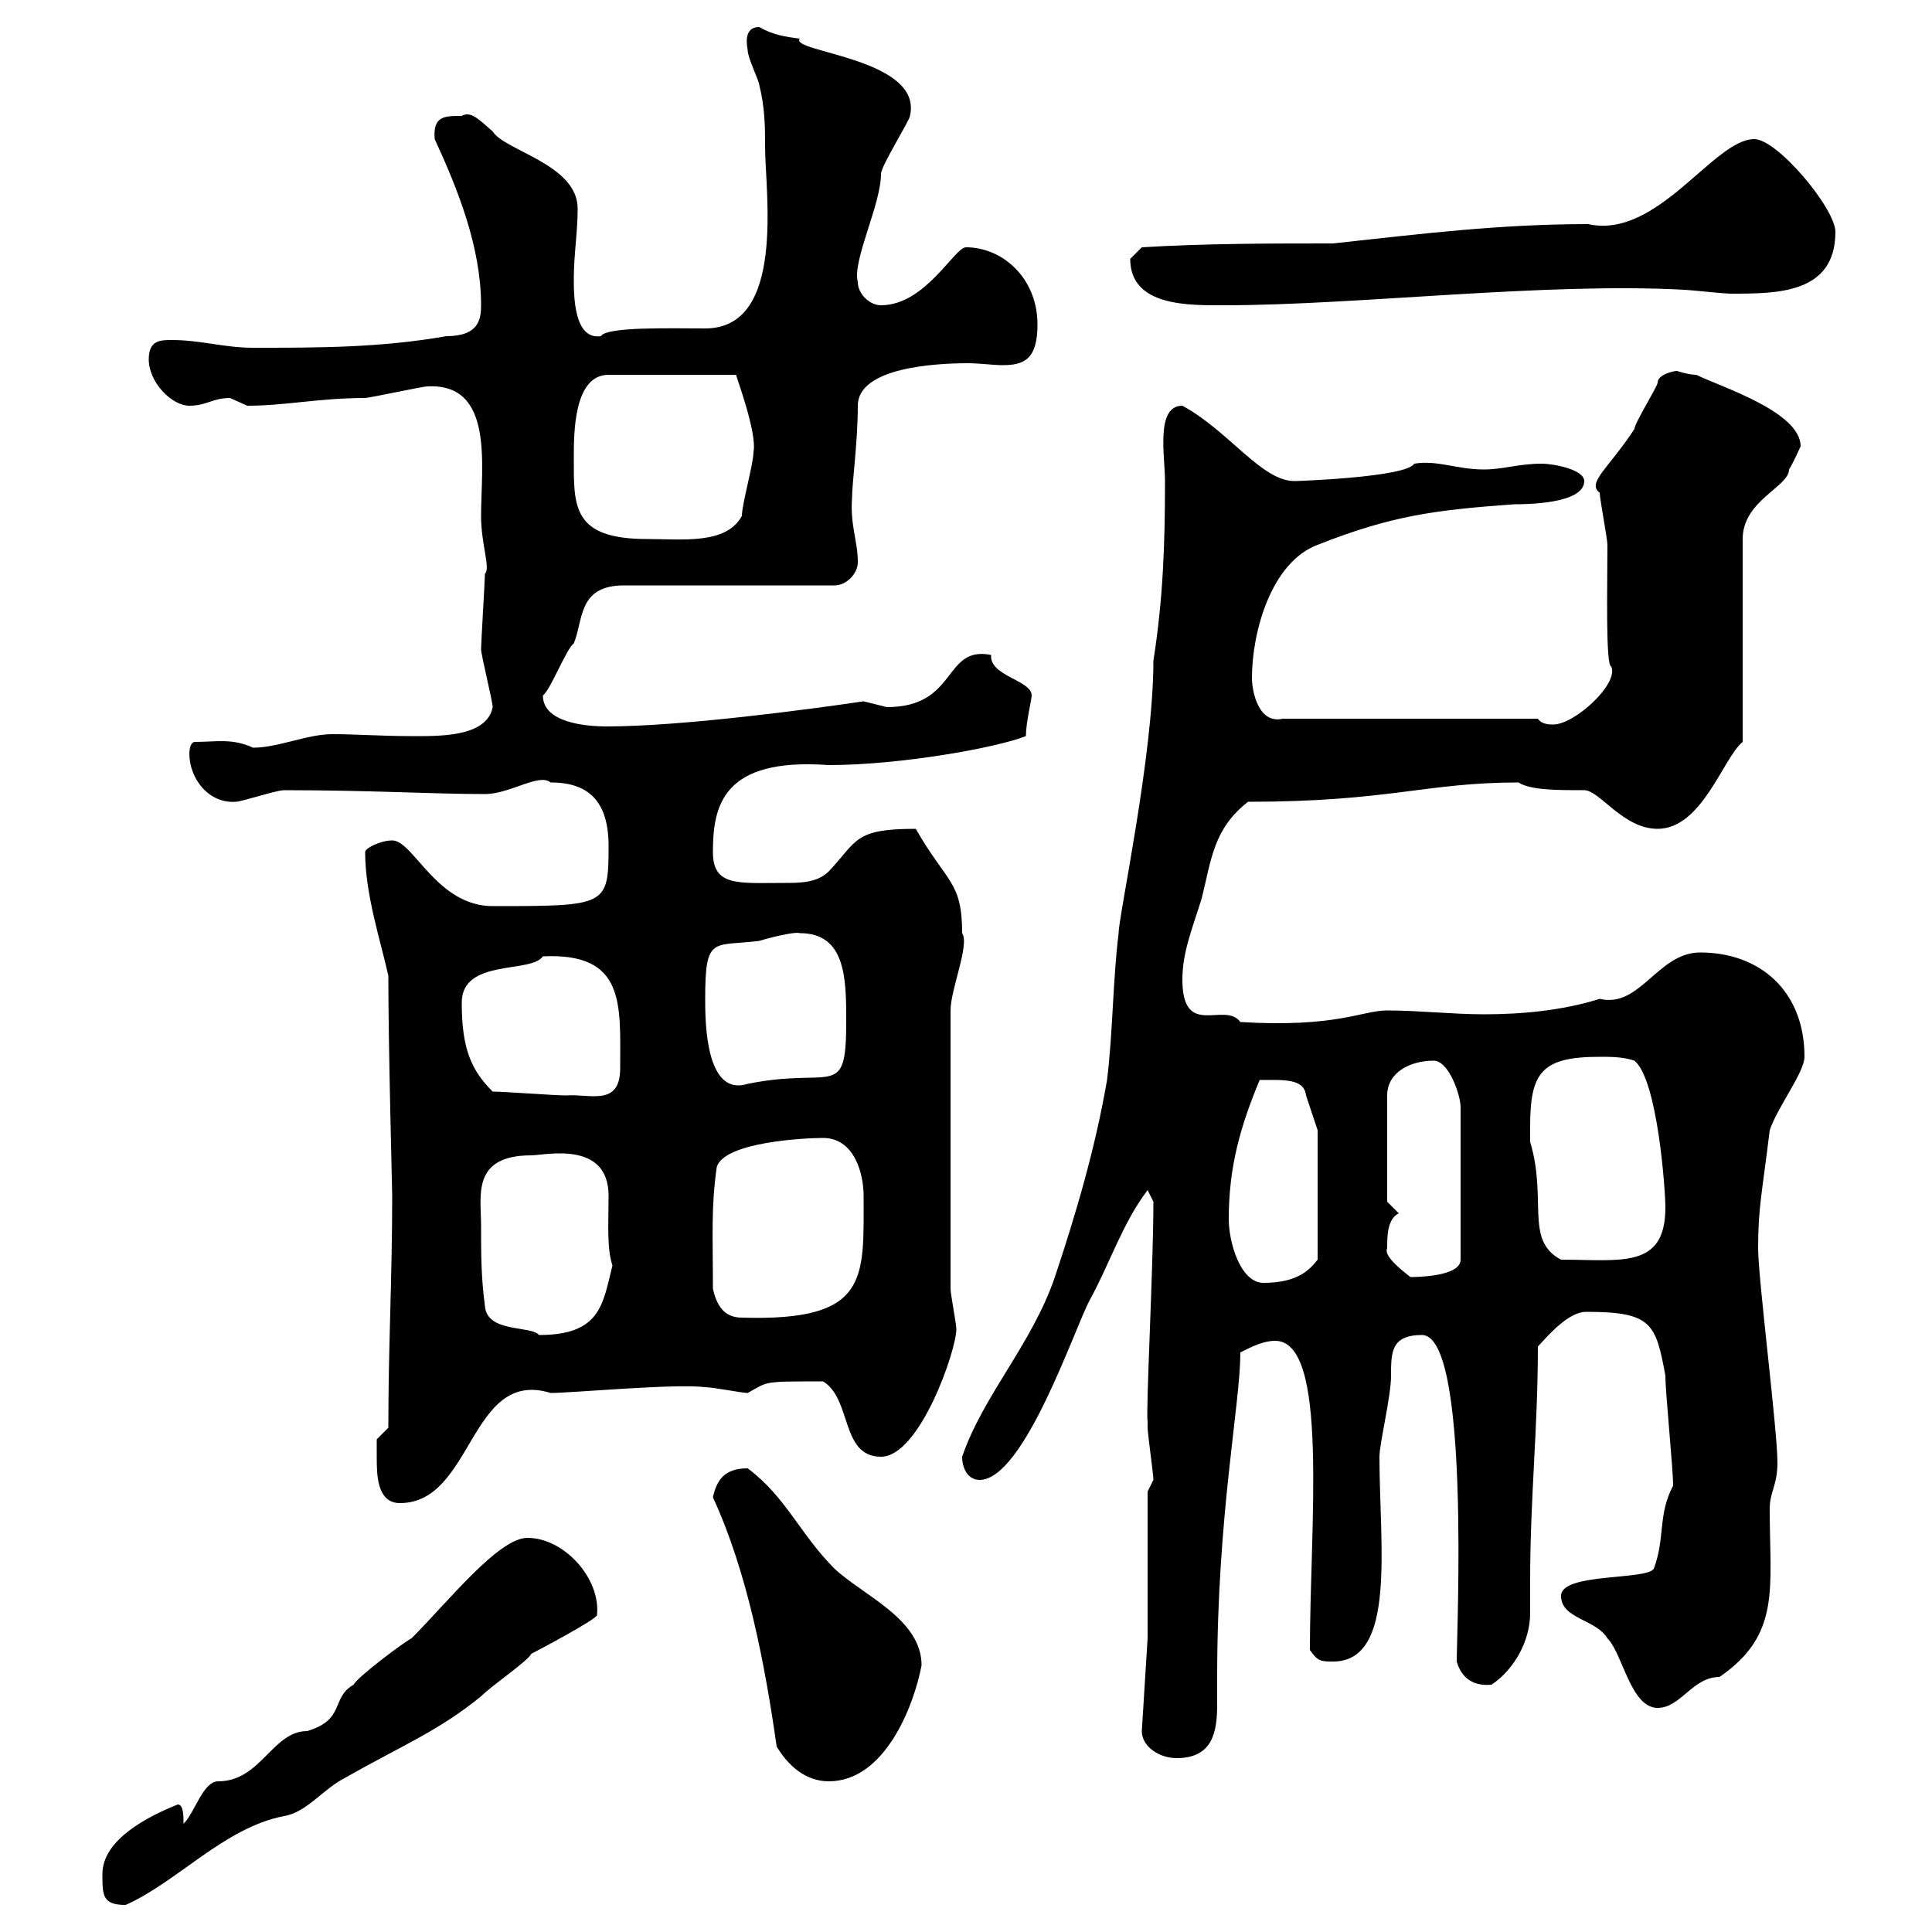 <svg xmlns="http://www.w3.org/2000/svg" xmlns:xlink="http://www.w3.org/1999/xlink" width="300" height="300"><path d="M15.90 291C15.90 294.30 15.90 295.80 19.50 295.80C27.60 292.20 34.80 283.80 44.10 282C47.70 281.40 50.10 277.80 53.70 276C62.10 271.20 68.10 268.80 74.70 263.40C76.50 261.60 81.90 258 82.50 256.80C83.70 256.20 92.70 251.40 92.70 250.80C93.30 245.10 87.60 238.80 81.90 238.80C77.40 238.80 69.60 248.70 63.90 254.40C62.70 255 55.50 260.40 54.90 261.60C51.30 263.70 53.70 267 47.70 268.80C42.30 268.80 40.50 276.60 33.90 276.60C31.50 276.60 30.30 281.40 28.50 283.20C28.50 282 28.50 280.20 27.60 280.20C23.10 282 15.90 285.60 15.90 291ZM120.60 271.20C122.40 274.20 125.10 276.60 128.70 276.60C137.40 276.60 141.90 264.90 143.10 258.60C143.10 251.40 134.10 247.80 129.60 243.60C124.20 238.20 122.10 232.50 116.10 228C112.50 228 111.30 229.80 110.70 232.50C116.10 244.20 118.80 258.60 120.60 271.20ZM177.30 268.80C177.30 271.20 180 273 182.70 273C188.40 273 189 268.80 189 264.60C189 263.10 189 261.60 189 260.40C189 235.20 192.60 218.10 192.60 210C194.40 209.10 196.20 208.20 198 208.20C206.40 208.20 203.40 236.70 203.40 256.20C204.60 258 205.20 258 207 258C216.90 258 214.20 240 214.20 226.20C214.20 224.10 216 216.90 216 213.60C216 210 216 207.30 220.80 207.30C228.30 207.30 226.20 253.20 226.20 258C226.80 260.10 228.30 261.90 231.60 261.60C235.20 259.20 237.60 254.70 237.60 250.50C237.60 248.70 237.60 247.20 237.60 245.40C237.60 232.50 238.80 222 238.80 209.10C241.20 206.40 243.90 203.70 246.30 203.70C256.50 203.70 257.10 205.50 258.60 213.60C258.60 216.30 259.80 228 259.80 230.70C257.40 235.20 258.60 238.80 256.80 243.60C255.60 245.40 242.40 244.20 242.40 247.80C242.40 251.40 247.80 251.40 249.60 254.40C252 256.80 253.20 265.20 257.40 265.20C261 265.20 262.80 260.40 267 260.40C276.60 253.80 274.80 246.60 274.80 234.30C274.80 231.60 276 230.70 276 227.10C276 222 273 198.60 273 193.80C273 187.50 273.60 185.40 274.80 175.50C276 171.90 280.20 166.50 280.20 164.10C280.20 153.90 273.30 147.90 264 147.90C257.40 147.90 254.70 156.60 248.40 155.10C242.70 156.90 236.40 157.50 230.40 157.50C225.60 157.50 220.20 156.90 215.40 156.90C211.50 156.90 207.60 159.60 192.60 158.70C190.20 155.40 183.60 161.40 183.60 152.10C183.60 147.90 185.10 144.30 186.60 139.50C188.10 133.50 188.40 128.70 193.80 124.50C215.70 124.50 221.40 121.50 235.80 121.50C237.60 122.70 241.80 122.70 246 122.70C248.40 122.70 252 128.70 257.40 128.70C264.30 128.70 267.60 117.60 270.60 115.20L270.60 83.70C270.60 77.70 277.80 75.60 277.80 72.90C278.40 72 279.60 69.30 279.60 69.30C279.60 63.90 267 60 263.40 58.20C262.20 58.20 260.40 57.60 260.40 57.60C259.80 57.60 257.40 58.20 257.40 59.40C257.40 60 253.80 65.70 253.80 66.60C249.90 72.60 246.30 75 248.40 76.50C248.40 77.40 249.60 83.70 249.60 84.60C249.60 90.90 249.30 103.50 250.20 103.50C251.40 106.20 244.50 112.50 241.20 112.50C240.60 112.50 239.40 112.50 238.80 111.60L199.20 111.60C195.30 112.50 194.40 107.10 194.40 105.30C194.40 98.10 197.40 87.30 204.60 84.60C216 80.10 222.60 79.20 235.20 78.30C236.70 78.30 246 78.30 246 74.70C246 72.90 241.20 72 239.40 72C235.80 72 233.40 72.90 230.40 72.90C226.20 72.90 223.20 71.40 219.60 72C218.40 74.10 201.60 74.70 201 74.70C195.90 74.70 190.80 66.90 183.60 63C179.40 63 180.90 70.80 180.90 74.70C180.90 84.60 180.60 93 179.10 102.60C179.10 117.30 173.70 142.20 173.70 144.90C172.80 152.10 172.80 160.50 171.90 167.70C170.10 178.20 167.10 188.40 163.80 198.30C160.20 208.80 152.70 216.60 149.40 226.20C149.40 228 150.30 229.80 152.10 229.80C159 229.80 166.80 206.40 169.20 201.90C172.20 196.50 174.30 189.90 178.20 184.80L179.10 186.60C179.10 196.80 177.90 219 178.20 220.80C178.20 220.80 178.20 221.70 178.20 221.70C178.20 222.60 179.10 228.90 179.10 229.80L178.20 231.60L178.20 254.40ZM58.50 226.20C58.50 228.90 58.50 233.40 62.10 233.40C73.50 233.40 72.90 212.40 85.50 216.30C88.80 216.30 105 214.80 109.50 215.40C110.70 215.40 115.20 216.30 116.10 216.30C119.40 214.50 118.20 214.50 127.80 214.50C132.30 217.20 130.50 226.20 136.80 226.20C142.80 226.20 148.50 209.70 148.50 206.40C148.50 205.50 147.60 201 147.60 200.10L147.60 156.90C147.60 153.60 150.60 146.70 149.40 144.90C149.40 136.80 147 137.10 142.20 128.70C132.60 128.70 133.20 130.50 128.70 135.30C126.90 137.10 124.20 137.10 121.80 137.10C114.60 137.10 110.70 137.70 110.70 132.30C110.70 125.10 112.20 117.60 128.70 118.80C139.80 118.80 154.80 116.10 159.30 114.30C159.30 112.20 160.20 108.60 160.20 108C160.20 105.60 153.60 105 153.90 101.70C146.40 100.20 148.80 109.80 137.70 109.80C137.70 109.80 134.10 108.90 134.10 108.90C126 110.10 105.90 112.80 94.20 112.80C90.90 112.80 84.30 112.20 84.30 108C85.50 107.10 87.90 100.80 89.10 99.90C90.60 96.30 89.70 90.90 96.90 90.90L129.60 90.90C131.40 90.90 133.20 89.10 133.20 87.30C133.20 84 132 81.60 132.30 77.40C132.30 75 133.20 68.70 133.20 63C133.20 57 145.50 56.40 150.30 56.40C152.10 56.40 154.20 56.70 155.70 56.70C159 56.70 161.10 55.80 161.10 50.40C161.10 43.20 155.70 38.40 150 38.40C148.20 38.40 143.70 47.40 136.80 47.40C135 47.40 133.20 45.60 133.20 43.80C132.30 40.50 136.80 31.80 136.80 27C136.80 25.80 141.30 18.60 141.30 18C143.40 9 122.40 8.10 124.20 6C121.80 5.70 120 5.40 117.90 4.20C115.20 4.20 116.10 7.50 116.10 7.80C116.10 9 117.90 12.60 117.90 13.20C118.80 16.80 118.80 19.80 118.80 22.80C118.80 29.70 122.10 51 109.50 51C104.10 51 94.20 50.70 93.30 52.20C89.10 52.80 89.10 45.90 89.10 43.20C89.10 39.60 89.70 36 89.70 32.40C89.70 25.50 78.30 23.40 76.50 20.40C74.70 18.90 73.20 17.10 71.70 18C69 18 67.20 18 67.50 21.60C71.10 29.40 74.70 38.40 74.70 47.40C74.70 49.50 74.40 52.20 69.30 52.20C59.10 54 49.50 54 39.30 54C34.80 54 31.20 52.80 26.70 52.80C24.90 52.80 23.10 52.80 23.10 55.80C23.10 59.40 26.70 63 29.40 63C32.10 63 33 61.80 35.70 61.80C35.70 61.80 38.40 63 38.40 63C44.40 63 49.50 61.80 56.70 61.80C57.30 61.80 65.70 60 66.30 60C76.80 59.40 74.70 72.30 74.70 80.10C74.70 84.60 76.20 88.20 75.30 89.10C75.30 90 74.70 99.90 74.70 100.80C74.70 101.70 76.50 108.90 76.50 109.80C75.60 114.60 67.80 114.30 63.60 114.30C59.40 114.30 55.20 114 51.60 114C47.70 114 43.20 116.10 39.30 116.10C36 114.60 33.60 115.20 30.30 115.20C29.40 115.20 29.40 117 29.40 117C29.40 120.90 32.40 124.80 36.60 124.50C37.50 124.50 42.90 122.70 44.10 122.70C57.60 122.70 67.20 123.30 75.30 123.30C79.20 123.30 83.70 120 85.50 121.50C91.20 121.50 94.50 124.20 94.50 131.40C94.50 140.70 94.20 140.70 76.50 140.70C67.80 140.70 64.20 130.50 60.90 130.50C59.10 130.50 56.70 131.70 56.70 132.30C56.70 138.90 59.10 146.10 60.30 151.50C60.30 162.60 60.90 184.80 60.90 185.70C60.90 198.30 60.30 209.10 60.30 221.70L58.50 223.50C58.50 223.50 58.50 225.30 58.50 226.20ZM74.70 190.20C74.70 185.70 73.20 179.40 82.50 179.40C84.60 179.40 94.50 177 94.50 185.70C94.50 189.90 94.20 193.80 95.10 196.50C93.60 202.50 93.30 207.30 83.70 207.30C82.50 205.80 75.60 207 75.30 202.80C74.70 198.30 74.70 194.70 74.70 190.20ZM110.70 200.10C110.70 191.70 110.40 187.50 111.30 181.20C112.50 177.30 125.10 176.70 127.80 176.70C132.60 176.70 134.10 182.10 134.10 185.70C134.10 198.60 135 205.20 115.20 204.60C112.50 204.60 111.30 202.80 110.70 200.10ZM190.80 189.30C190.80 181.20 192.60 174.90 195.60 167.70C199.20 167.70 202.50 167.40 202.80 170.10C203.40 171.90 204.60 175.50 204.60 175.50L204.60 195.60C203.40 197.10 201.60 199.20 196.20 199.20C192.60 199.20 190.80 192.90 190.80 189.30ZM215.40 193.80C215.40 192 215.40 189.30 217.20 188.40L215.40 186.60L215.40 170.10C215.40 166.50 219 164.70 222.60 164.70C225 164.70 226.80 170.10 226.80 171.90L226.80 195.60C226.80 198.30 219.60 198.30 219 198.30C217.50 197.10 214.80 195 215.40 193.80ZM237.60 174.90C237.60 166.50 239.40 164.10 248.40 164.10C250.20 164.10 252 164.10 253.80 164.70C257.40 167.70 258.60 184.80 258.60 187.50C258.60 197.10 251.70 195.60 242.40 195.60C236.70 192.60 240.30 186.30 237.60 177.30C237.60 177.30 237.60 175.50 237.60 174.90ZM76.50 169.50C73.20 166.20 71.70 162.90 71.70 155.70C71.70 148.80 82.50 151.20 84.30 148.50C97.20 147.90 96.30 156 96.30 165.90C96.30 171.90 91.50 169.80 87.90 170.10C86.10 170.10 78.30 169.50 76.50 169.50ZM109.50 155.10C109.50 145.20 110.70 147 117.90 146.10C118.80 145.80 123.30 144.60 124.20 144.90C131.40 144.90 131.40 152.10 131.40 158.70C131.40 171 129.30 165.60 116.10 168.30C109.50 170.40 109.50 158.40 109.50 155.10ZM89.10 71.10C89.10 67.20 89.10 58.20 94.50 58.20L114.30 58.20C114.30 58.50 117.60 67.20 117 70.20C117 72 115.20 78.30 115.20 80.10C112.80 84.60 105.90 83.70 100.50 83.70C88.80 83.70 89.10 78.60 89.10 71.10ZM175.50 40.20C175.50 47.70 184.80 47.40 190.20 47.40C210.60 47.40 240 43.80 261.60 45C262.20 45 267.60 45.60 268.80 45.60C276 45.60 285 45.60 285 36C285 32.40 276 21.60 272.40 21.60C266.10 21.60 257.40 37.20 246.60 34.80C232.80 34.80 220.80 36.30 207 37.80C197.40 37.80 187.20 37.80 177.30 38.40C177.30 38.40 175.50 40.20 175.50 40.20Z"/></svg>